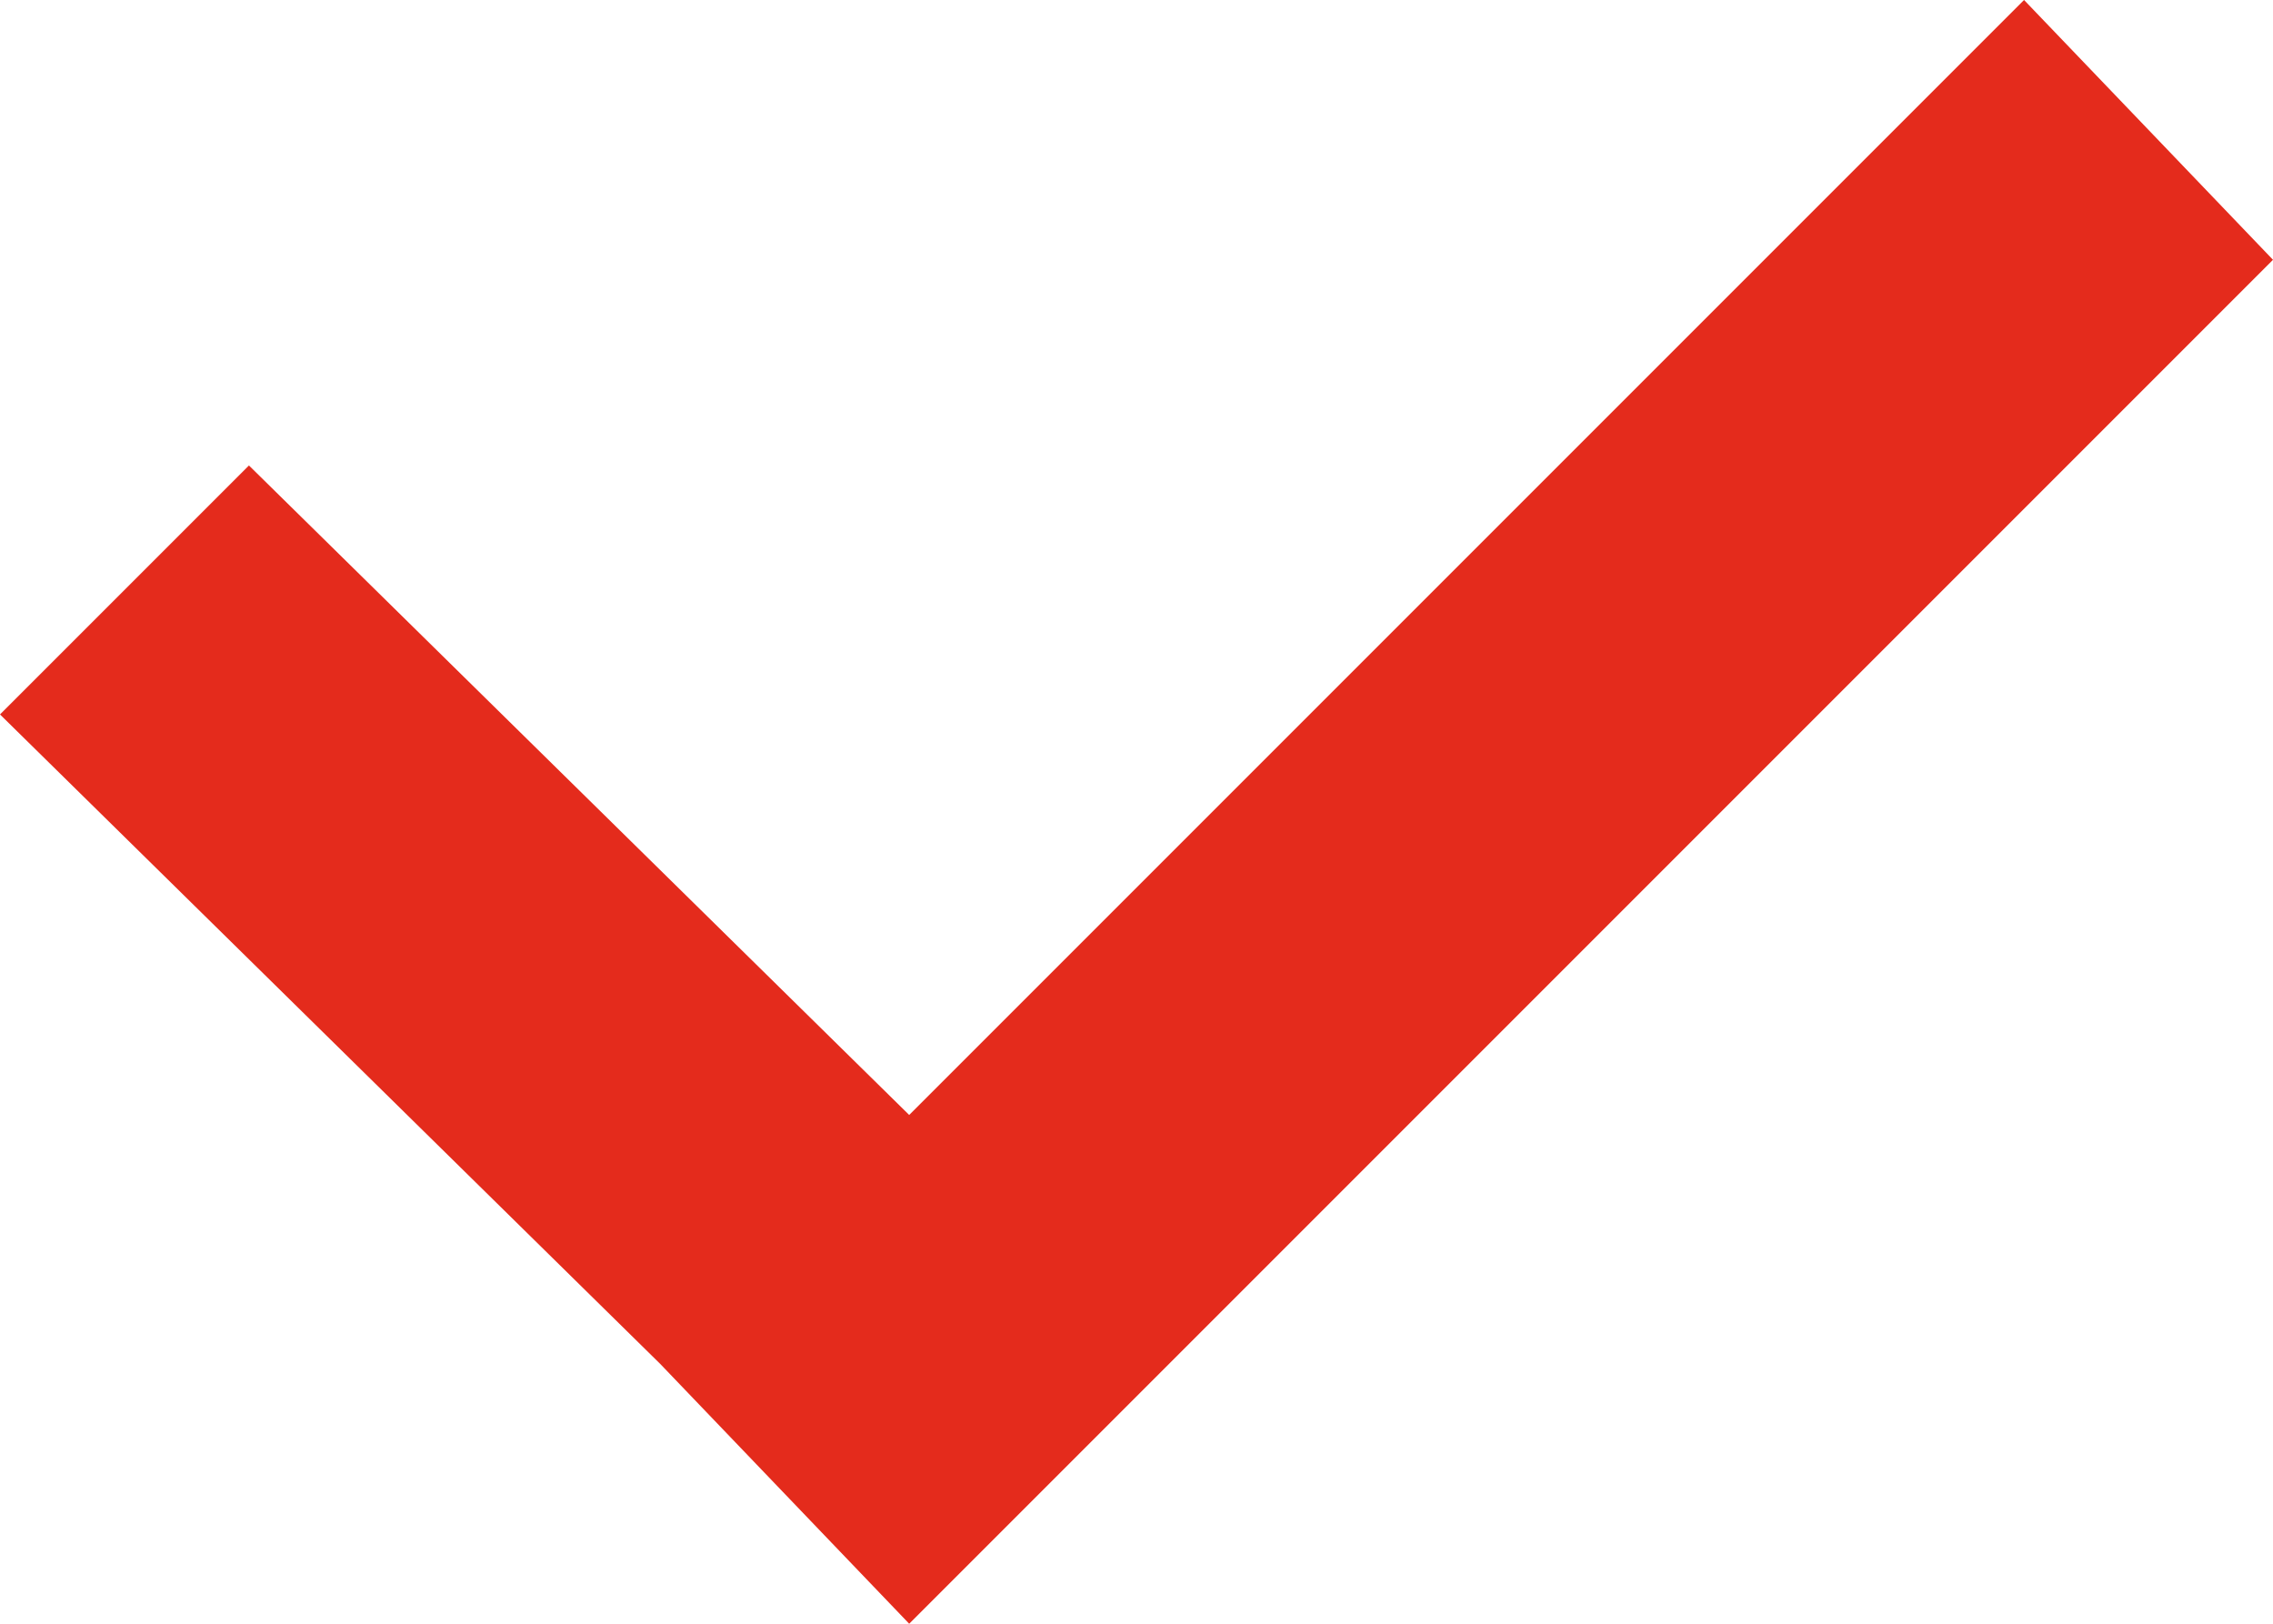 <?xml version="1.0" encoding="utf-8"?>
<!-- Generator: Adobe Illustrator 20.1.0, SVG Export Plug-In . SVG Version: 6.00 Build 0)  -->
<svg version="1.1" id="Calque_1" xmlns="http://www.w3.org/2000/svg" xmlns:xlink="http://www.w3.org/1999/xlink" x="0px" y="0px"
	 viewBox="0 0 21 15" enable-background="new 0 0 21 15" xml:space="preserve">
<path fill="none" enable-background="new    " d="z"/>
<polygon fill="#e42b1c" points="18.7,0 8.4,10.3 2.3,4.3 0,6.6 6.1,12.6 6.1,12.6 8.4,15 21,2.4 "/>
</svg>

